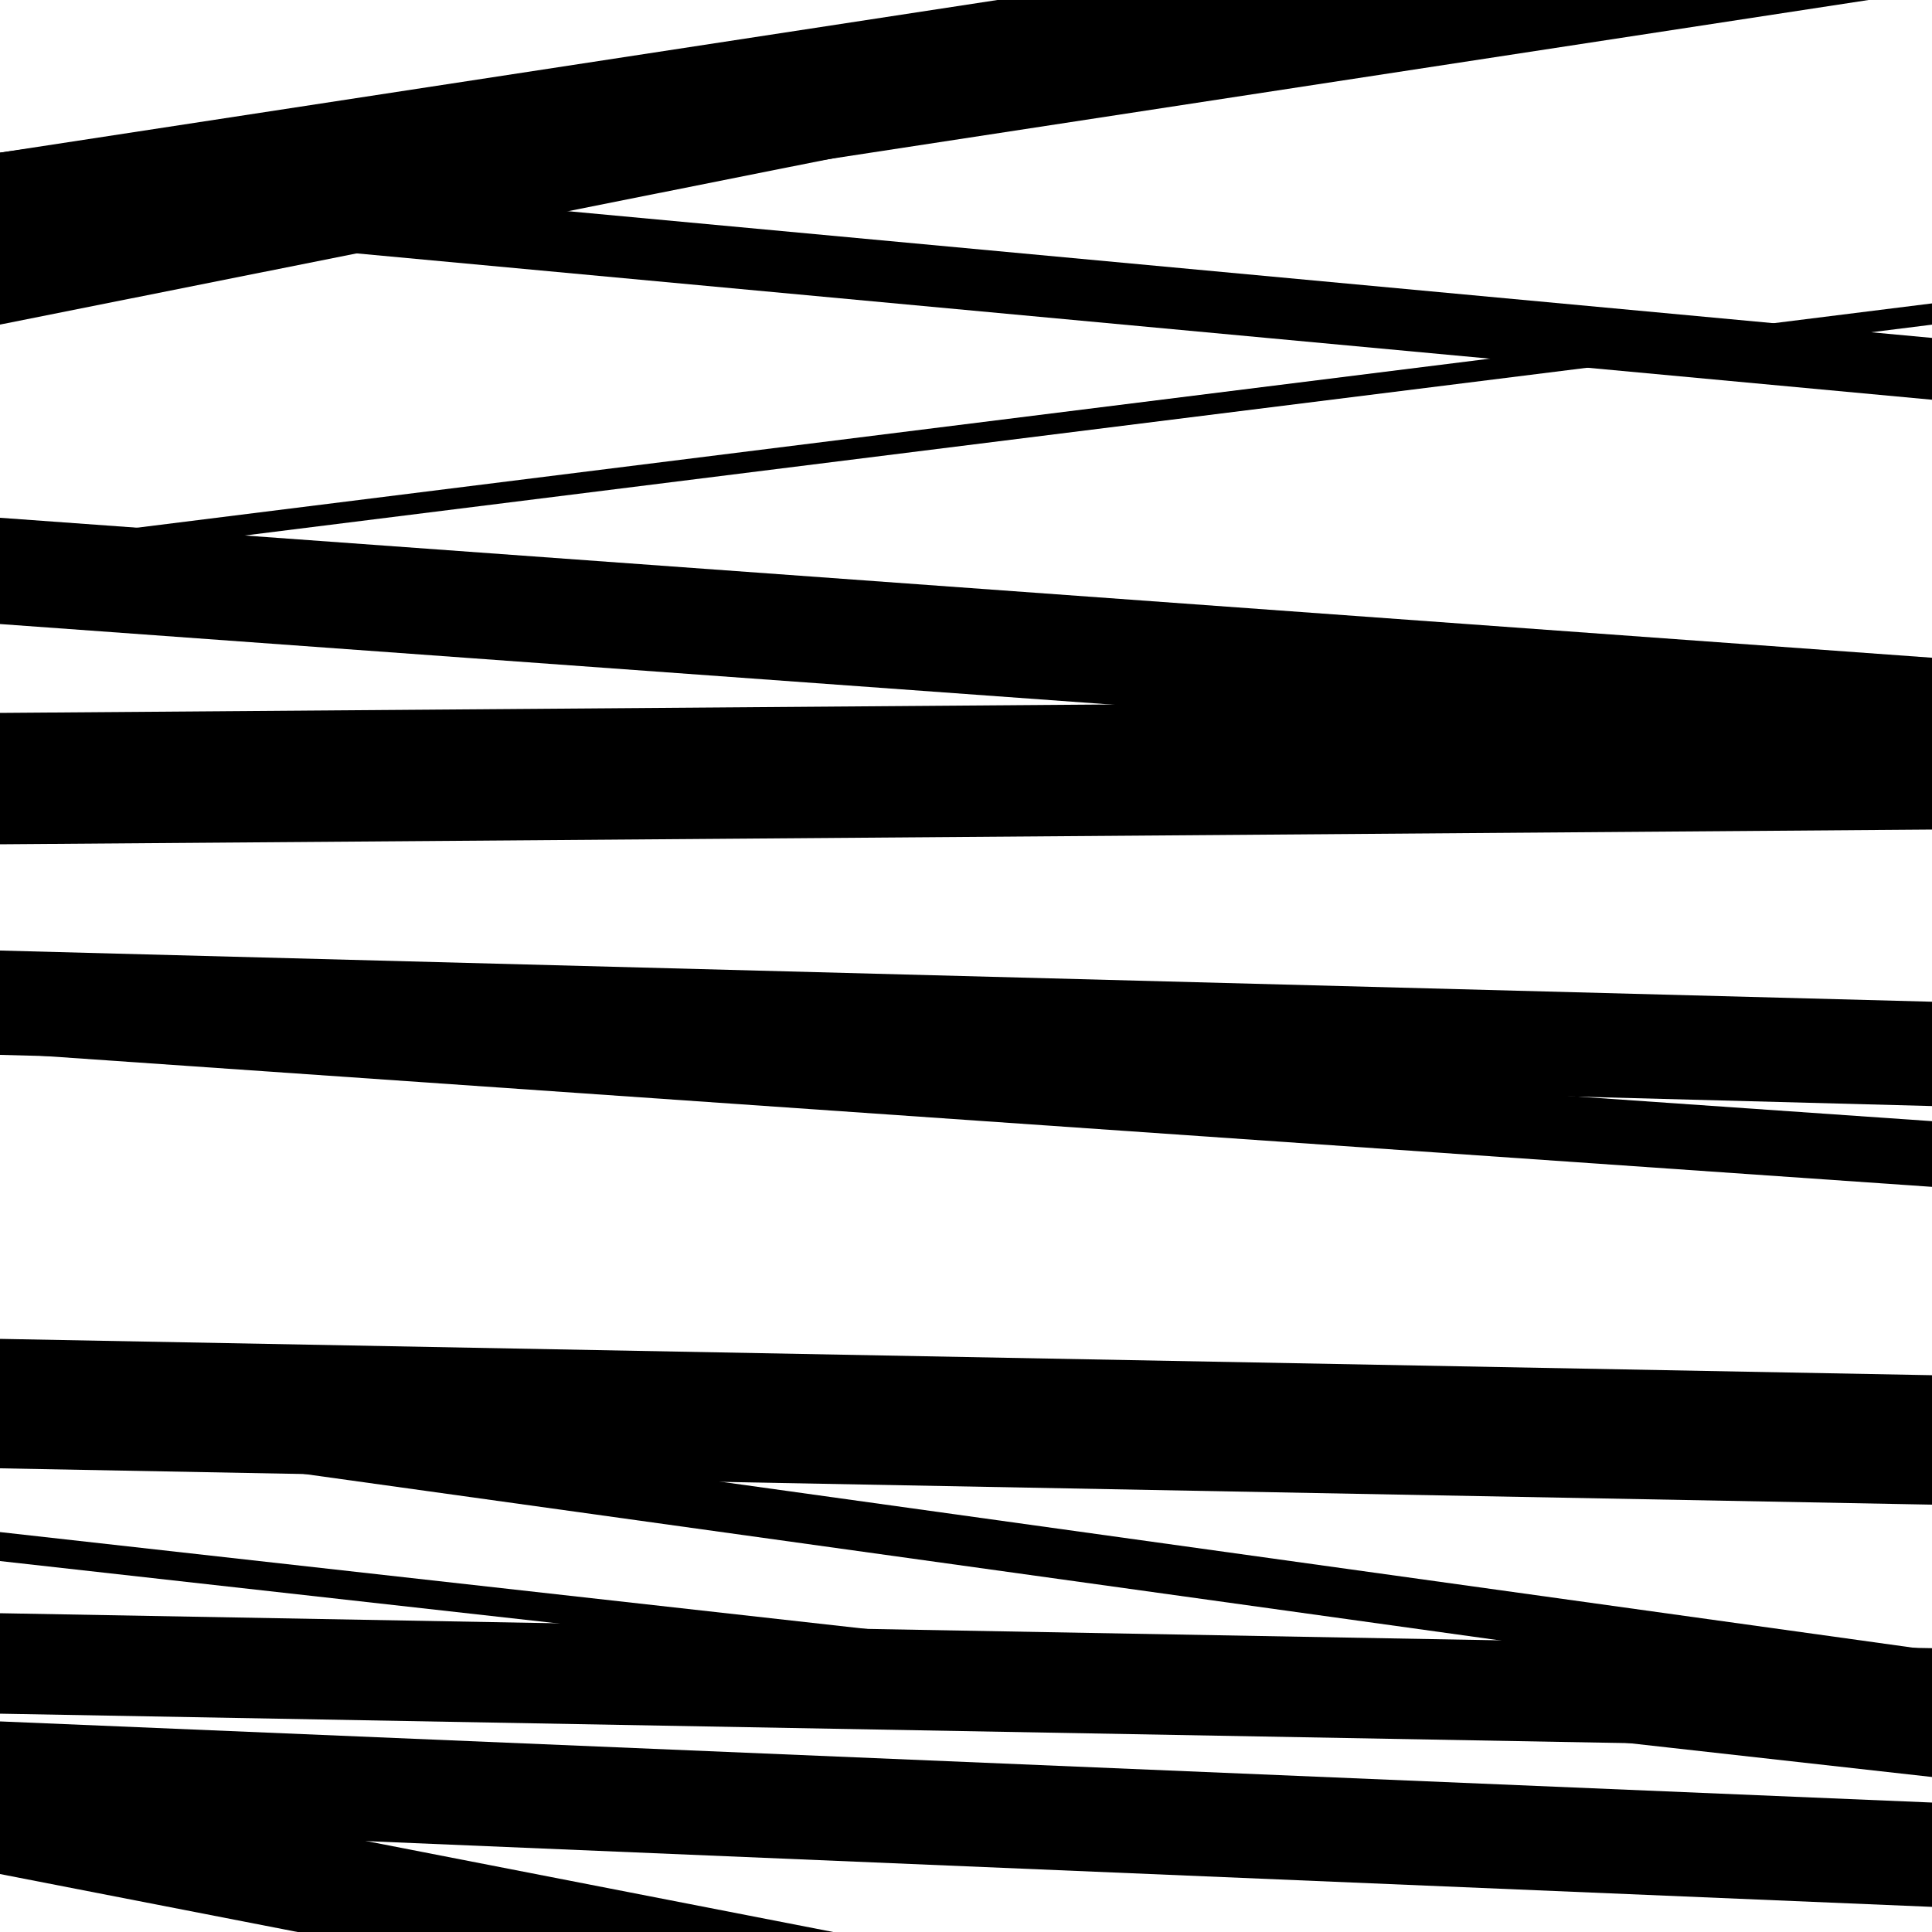 <svg viewBox="0 0 1000 1000" height="1000" width="1000" xmlns="http://www.w3.org/2000/svg">
<rect x="0" y="0" width="1000" height="1000" fill="#ffffff"></rect>
<path opacity="0.8" d="M 0 114 L 1000 206.904 L 1000 174.904 L 0 82 Z" fill="hsl(5, 15%, 50%)"></path>
<path opacity="0.8" d="M 0 323 L 1000 395.442 L 1000 340.442 L 0 268 Z" fill="hsl(10, 25%, 70%)"></path>
<path opacity="0.8" d="M 0 546 L 1000 572.491 L 1000 518.491 L 0 492 Z" fill="hsl(15, 30%, 90%)"></path>
<path opacity="0.8" d="M 0 808 L 1000 919.77 L 1000 904.77 L 0 793 Z" fill="hsl(360, 10%, 30%)"></path>
<path opacity="0.8" d="M 0 970 L 1000 1164.774 L 1000 1110.774 L 0 916 Z" fill="hsl(5, 15%, 50%)"></path>
<path opacity="0.8" d="M 0 117 L 1000 -21.031 L 1000 -59.031 L 0 79 Z" fill="hsl(10, 25%, 70%)"></path>
<path opacity="0.8" d="M 0 437 L 1000 429.375 L 1000 361.375 L 0 369 Z" fill="hsl(15, 30%, 90%)"></path>
<path opacity="0.8" d="M 0 760 L 1000 778.804 L 1000 711.804 L 0 693 Z" fill="hsl(360, 10%, 30%)"></path>
<path opacity="0.8" d="M 0 945 L 1000 986.993 L 1000 932.993 L 0 891 Z" fill="hsl(5, 15%, 50%)"></path>
<path opacity="0.8" d="M 0 148 L 1000 -5.025 L 1000 -74.025 L 0 79 Z" fill="hsl(10, 25%, 70%)"></path>
<path opacity="0.8" d="M 0 293 L 1000 168.04 L 1000 157.04 L 0 282 Z" fill="hsl(15, 30%, 90%)"></path>
<path opacity="0.8" d="M 0 545 L 1000 614.311 L 1000 580.311 L 0 511 Z" fill="hsl(360, 10%, 30%)"></path>
<path opacity="0.8" d="M 0 741 L 1000 880.201 L 1000 854.201 L 0 715 Z" fill="hsl(5, 15%, 50%)"></path>
<path opacity="0.8" d="M 0 887 L 1000 905.091 L 1000 853.091 L 0 835 Z" fill="hsl(10, 25%, 70%)"></path>
<path opacity="0.8" d="M 0 168 L 1000 -31.61 L 1000 -76.61 L 0 123 Z" fill="hsl(15, 30%, 90%)"></path>
</svg>